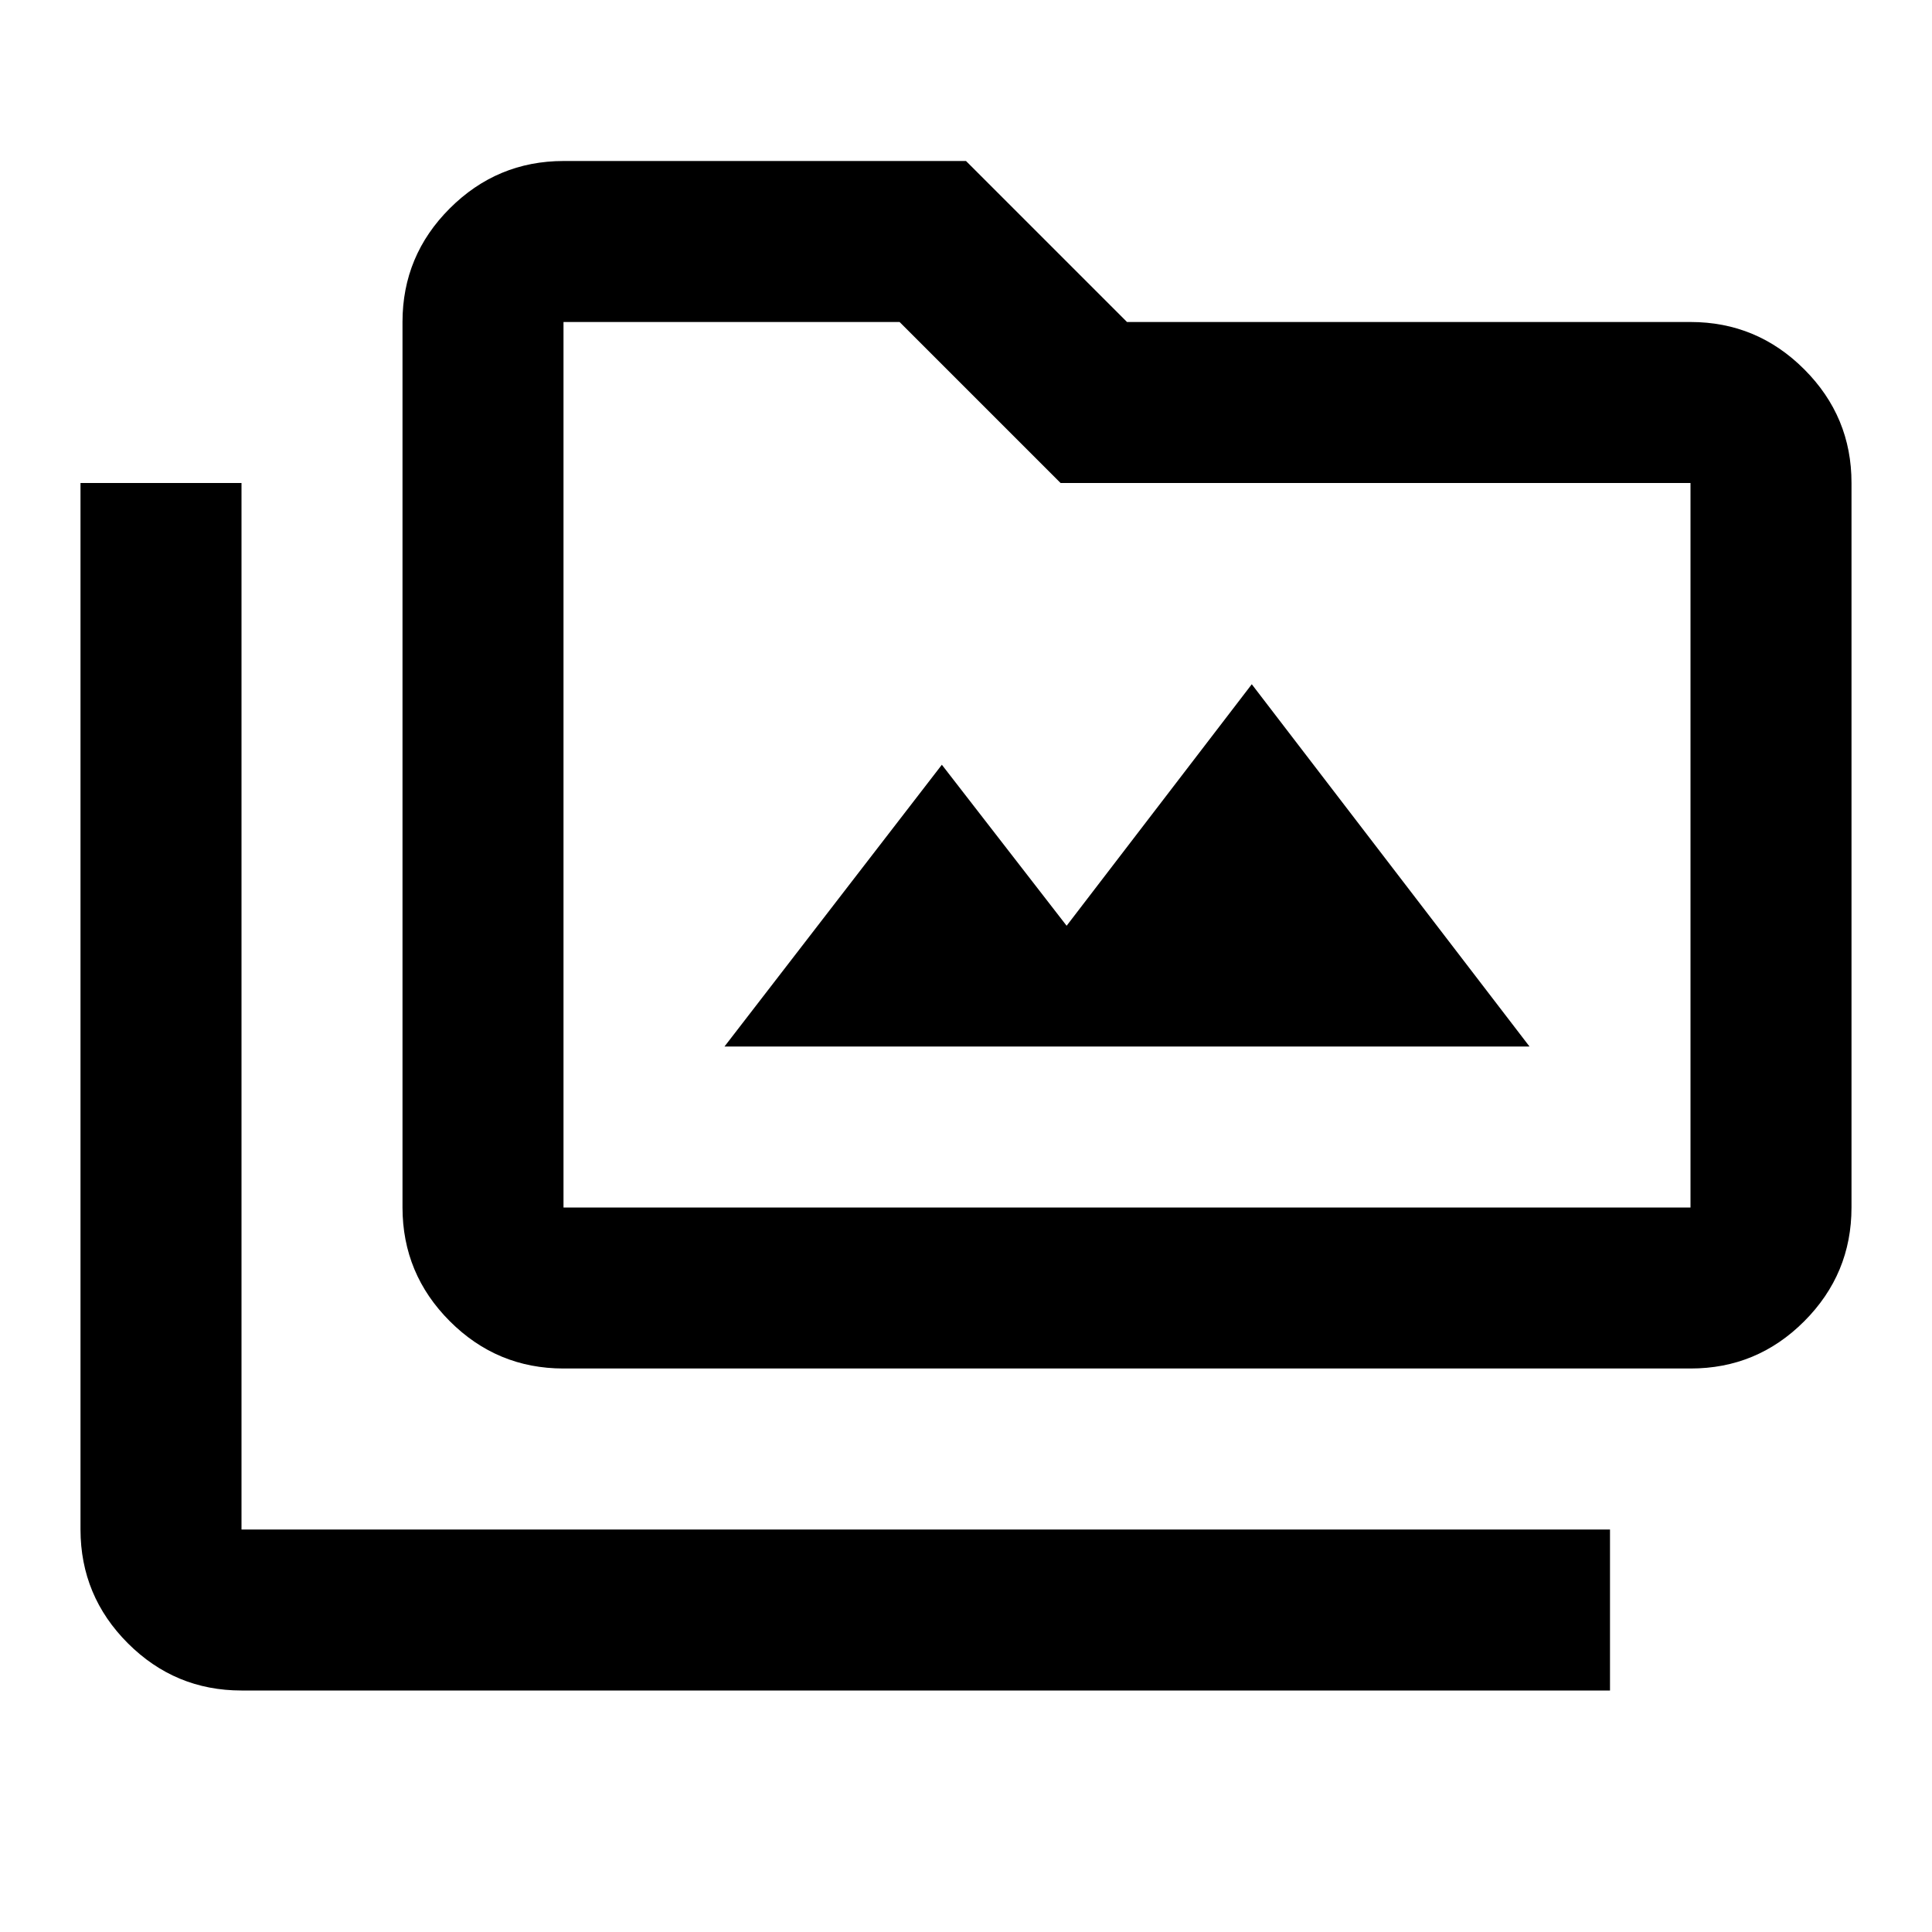 <?xml version="1.0" encoding="utf-8"?>
<!-- Generator: www.svgicons.com -->
<svg xmlns="http://www.w3.org/2000/svg" width="800" height="800" viewBox="0 0 24 24">
<path fill="currentColor" d="M9 13h10l-3.45-4.5l-2.3 3l-1.55-2zm-6 8q-.825 0-1.412-.587T1 19V6h2v13h17v2zm4-4q-.825 0-1.412-.587T5 15V4q0-.825.588-1.412T7 2h5l2 2h7q.825 0 1.413.588T23 6v9q0 .825-.587 1.413T21 17zm0-2h14V6h-7.825l-2-2H7zm0 0V4z"/>
</svg>